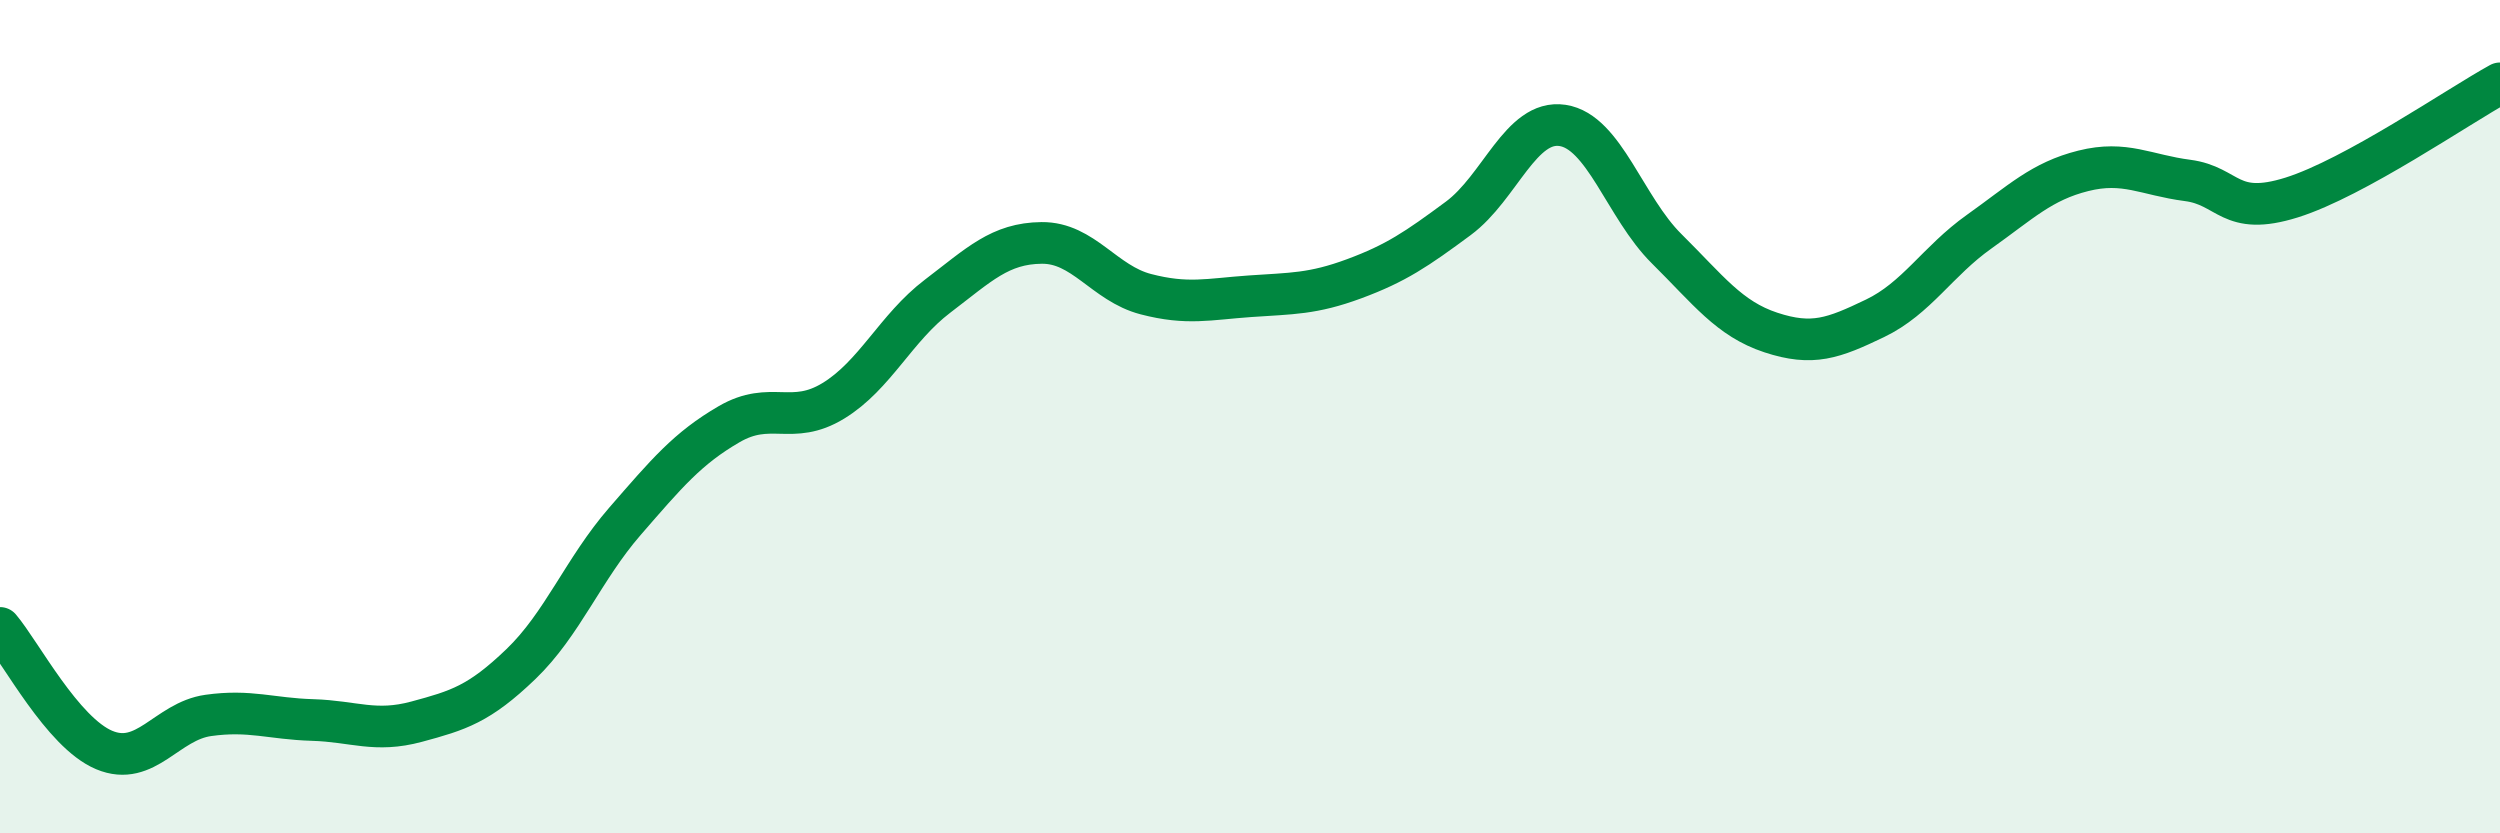 
    <svg width="60" height="20" viewBox="0 0 60 20" xmlns="http://www.w3.org/2000/svg">
      <path
        d="M 0,15.07 C 0.5,15.66 1.5,17.58 2.5,18 C 3.5,18.42 4,17.31 5,17.17 C 6,17.03 6.5,17.25 7.5,17.28 C 8.5,17.31 9,17.59 10,17.32 C 11,17.05 11.5,16.9 12.5,15.94 C 13.5,14.98 14,13.66 15,12.51 C 16,11.36 16.5,10.76 17.5,10.18 C 18.5,9.6 19,10.23 20,9.62 C 21,9.01 21.5,7.87 22.5,7.11 C 23.5,6.35 24,5.84 25,5.83 C 26,5.82 26.5,6.8 27.5,7.06 C 28.5,7.32 29,7.18 30,7.11 C 31,7.04 31.5,7.06 32.5,6.69 C 33.5,6.32 34,5.98 35,5.24 C 36,4.5 36.5,2.86 37.5,3.01 C 38.5,3.16 39,4.98 40,5.97 C 41,6.96 41.5,7.65 42.5,7.98 C 43.5,8.31 44,8.12 45,7.64 C 46,7.16 46.5,6.27 47.5,5.56 C 48.5,4.85 49,4.35 50,4.1 C 51,3.85 51.5,4.2 52.5,4.33 C 53.5,4.46 53.5,5.21 55,4.74 C 56.5,4.27 59,2.55 60,2L60 20L0 20Z"
        fill="#008740"
        opacity="0.1"
        stroke-linecap="round"
        stroke-linejoin="round"
      />
      <path
        d="M 0,15.07 C 0.5,15.66 1.5,17.58 2.5,18 C 3.5,18.42 4,17.31 5,17.17 C 6,17.03 6.5,17.25 7.5,17.28 C 8.5,17.31 9,17.59 10,17.32 C 11,17.05 11.5,16.9 12.5,15.94 C 13.5,14.98 14,13.66 15,12.51 C 16,11.36 16.5,10.76 17.5,10.18 C 18.5,9.6 19,10.23 20,9.62 C 21,9.01 21.5,7.87 22.5,7.11 C 23.5,6.35 24,5.84 25,5.83 C 26,5.82 26.5,6.8 27.5,7.06 C 28.5,7.32 29,7.18 30,7.11 C 31,7.04 31.5,7.06 32.5,6.69 C 33.5,6.32 34,5.98 35,5.24 C 36,4.5 36.5,2.86 37.5,3.01 C 38.5,3.16 39,4.98 40,5.97 C 41,6.96 41.5,7.65 42.5,7.98 C 43.5,8.31 44,8.12 45,7.64 C 46,7.16 46.5,6.27 47.5,5.56 C 48.5,4.85 49,4.35 50,4.1 C 51,3.85 51.5,4.2 52.5,4.33 C 53.5,4.46 53.5,5.21 55,4.74 C 56.5,4.27 59,2.55 60,2"
        stroke="#008740"
        stroke-width="1"
        fill="none"
        stroke-linecap="round"
        stroke-linejoin="round"
      />
    </svg>
  